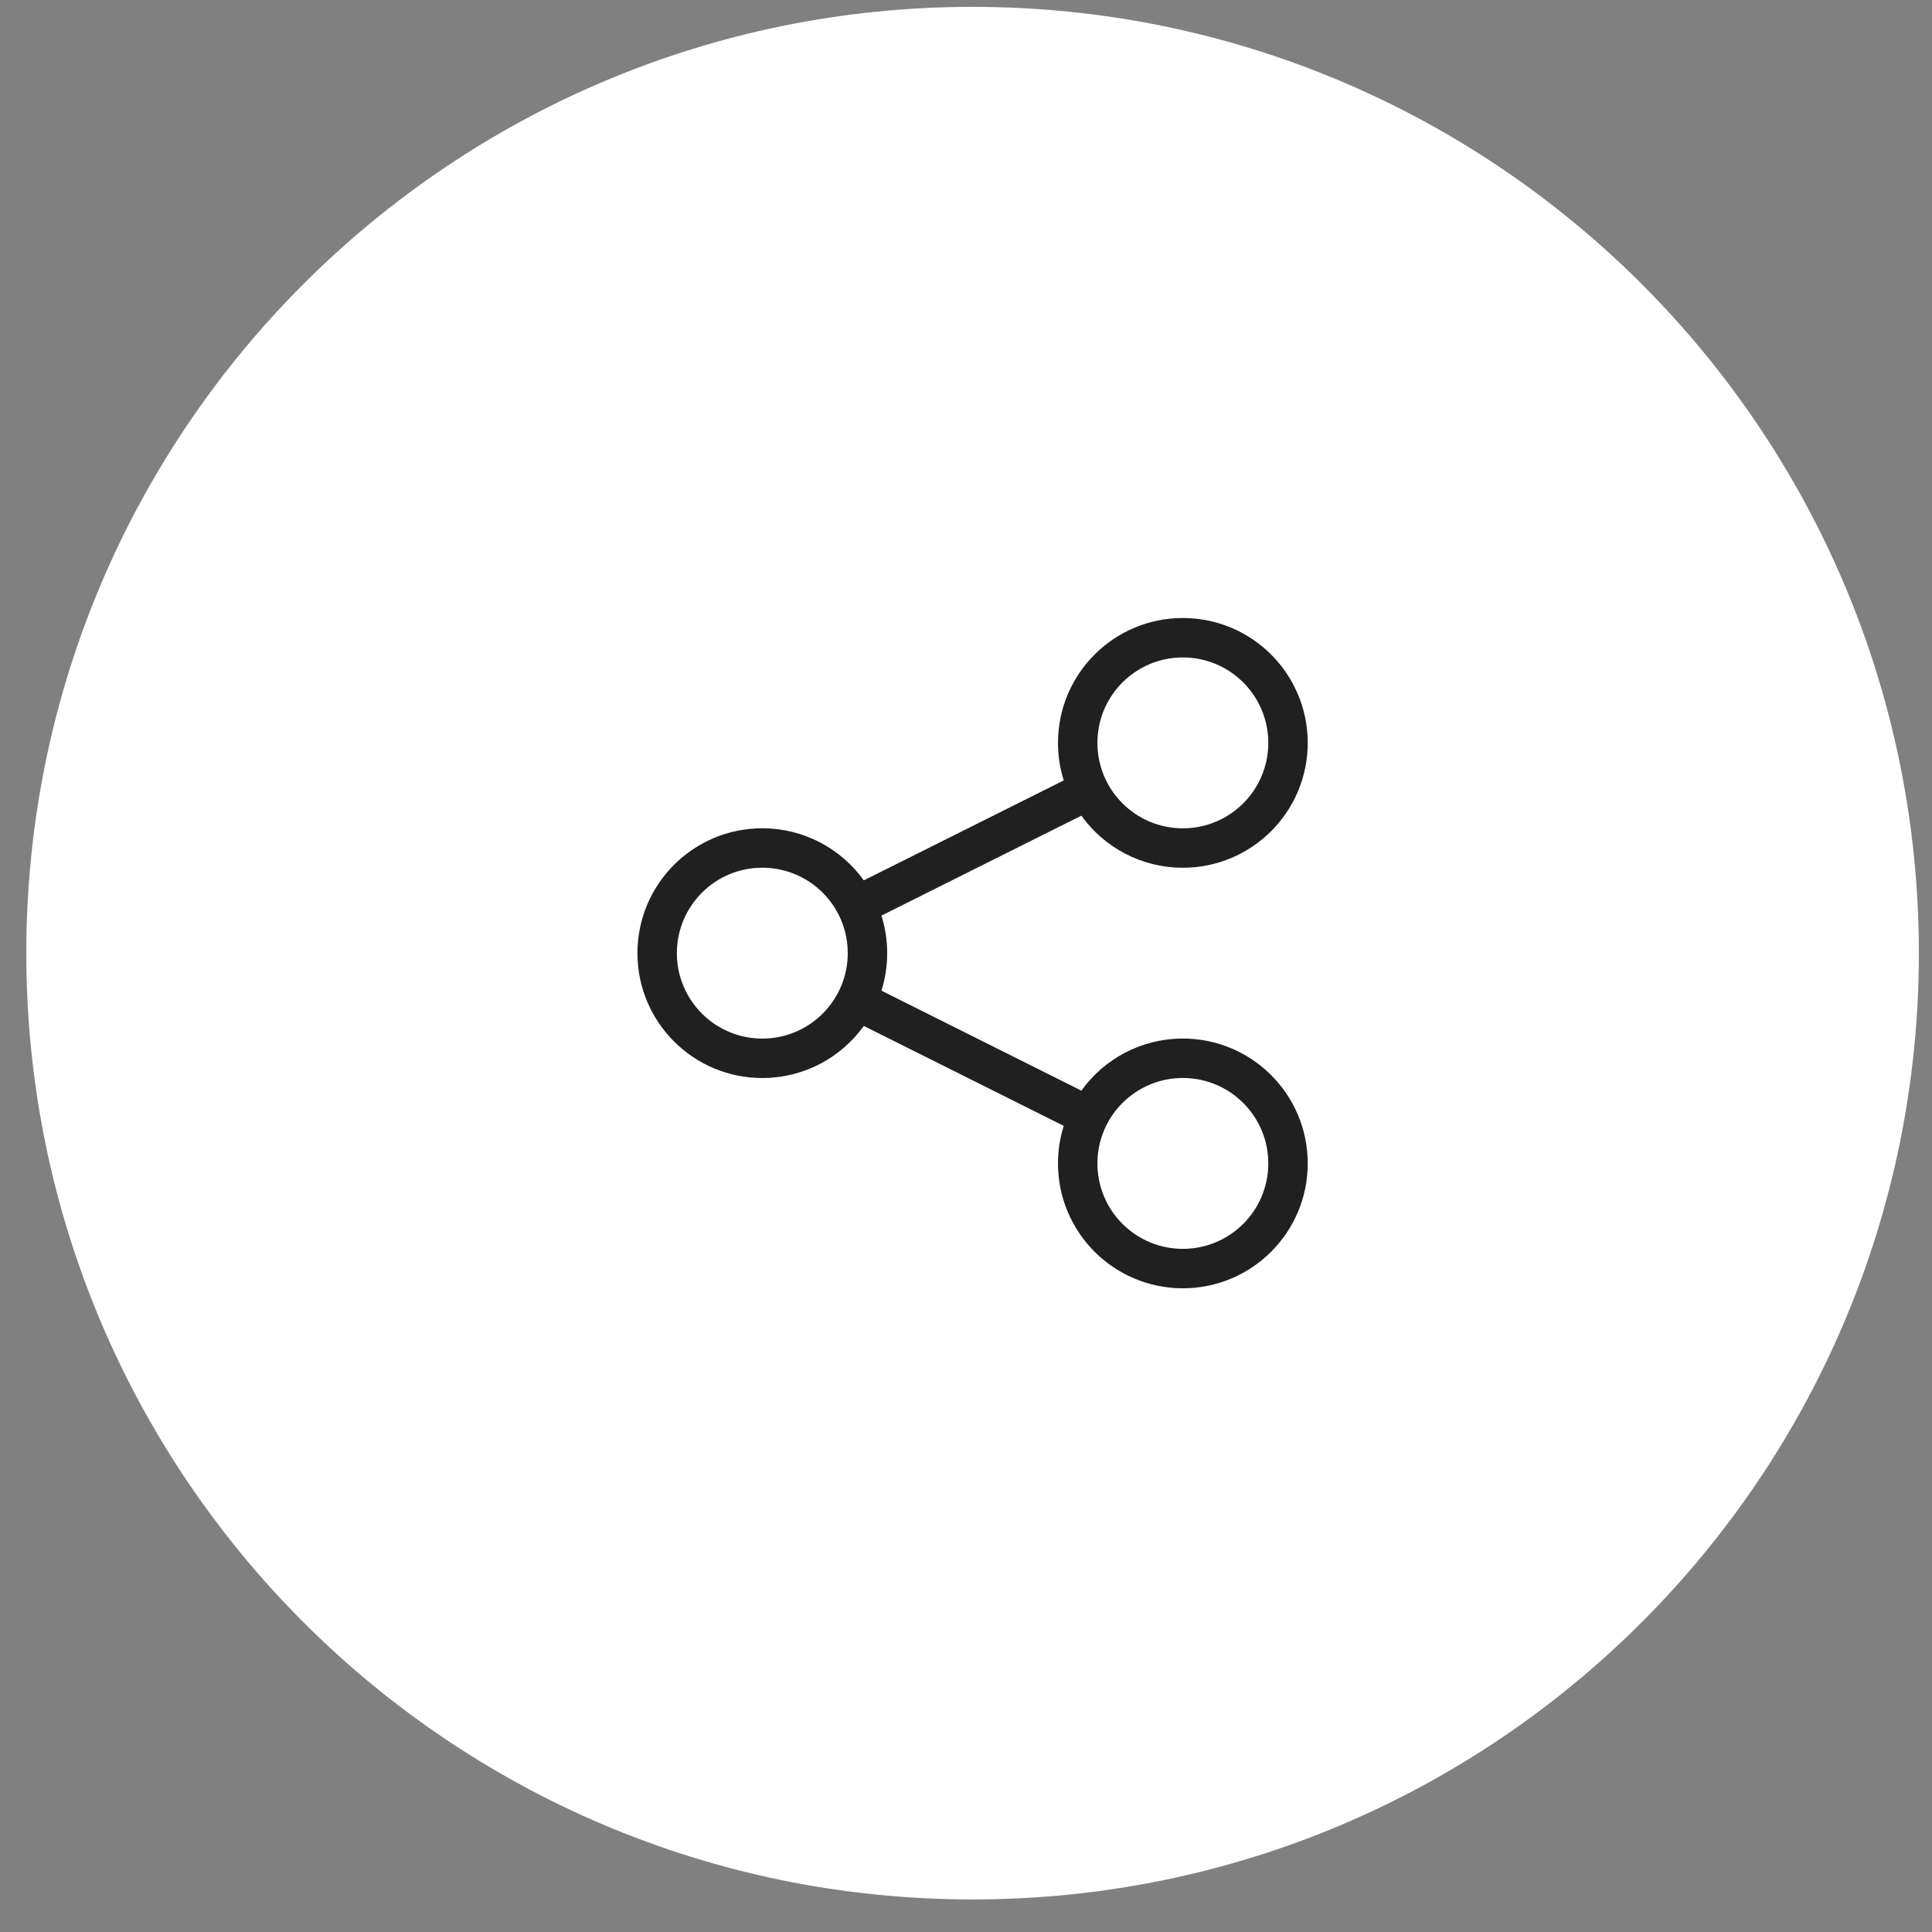 <?xml version="1.0" encoding="UTF-8"?>
<svg xmlns="http://www.w3.org/2000/svg" width="49" height="49" viewBox="0 0 49 49" fill="none">
  <rect x="0" y="0" width="49" height="49" fill="#808080" stroke="none"/>
  <path d="M0.667 24.174C0.667 10.919 11.412 0.174 24.667 0.174C37.922 0.174 48.667 10.919 48.667 24.174C48.667 37.429 37.922 48.174 24.667 48.174C11.412 48.174 0.667 37.429 0.667 24.174Z" fill="white"></path>
  <path fill-rule="evenodd" clip-rule="evenodd" d="M26.833 18.841C26.833 17.092 28.251 15.674 30 15.674C31.749 15.674 33.167 17.092 33.167 18.841C33.167 20.59 31.749 22.008 30 22.008C28.94 22.008 28.001 21.487 27.426 20.687L22.355 23.222C22.45 23.523 22.501 23.842 22.501 24.174C22.501 24.505 22.45 24.825 22.355 25.126L27.426 27.661C28.001 26.861 28.94 26.34 30 26.34C31.749 26.34 33.167 27.758 33.167 29.507C33.167 31.256 31.749 32.674 30 32.674C28.251 32.674 26.833 31.256 26.833 29.507C26.833 29.175 26.884 28.855 26.979 28.555L21.908 26.02C21.333 26.82 20.394 27.341 19.334 27.341C17.585 27.341 16.167 25.923 16.167 24.174C16.167 22.425 17.585 21.007 19.334 21.007C20.394 21.007 21.333 21.528 21.908 22.328L26.979 19.793C26.884 19.492 26.833 19.172 26.833 18.841ZM30 16.674C28.803 16.674 27.833 17.644 27.833 18.841C27.833 20.038 28.803 21.008 30 21.008C31.197 21.008 32.167 20.038 32.167 18.841C32.167 17.644 31.197 16.674 30 16.674ZM19.334 22.007C18.137 22.007 17.167 22.977 17.167 24.174C17.167 25.371 18.137 26.341 19.334 26.341C20.531 26.341 21.501 25.371 21.501 24.174C21.501 22.977 20.531 22.007 19.334 22.007ZM30 27.34C28.803 27.34 27.833 28.31 27.833 29.507C27.833 30.704 28.803 31.674 30 31.674C31.197 31.674 32.167 30.704 32.167 29.507C32.167 28.31 31.197 27.34 30 27.34Z" fill="#202020"></path>
</svg>
